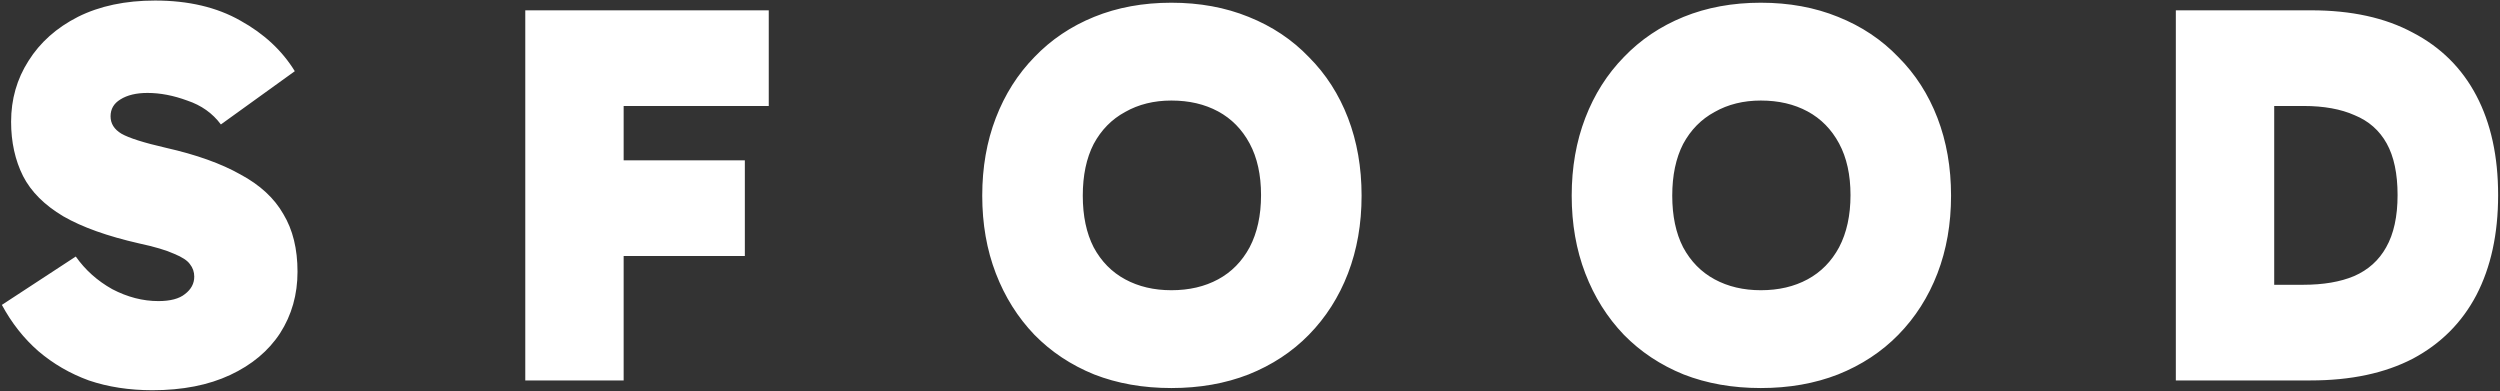 <svg width="460" height="72" viewBox="0 0 460 72" fill="none" xmlns="http://www.w3.org/2000/svg">
<rect x="0" y="0" width="460" height="72" fill="#333333" stroke="none"/>
<path d="M28.043 71.8C23.776 71.8 19.876 71.2 16.343 70C12.876 68.733 9.776 66.933 7.043 64.6C4.376 62.267 2.143 59.433 0.343 56.1L13.943 47.2C15.676 49.667 17.91 51.667 20.643 53.2C23.443 54.667 26.276 55.4 29.143 55.4C31.343 55.4 32.976 54.967 34.043 54.1C35.176 53.233 35.743 52.167 35.743 50.9C35.743 50.033 35.476 49.267 34.943 48.6C34.476 47.933 33.51 47.3 32.043 46.7C30.576 46.033 28.443 45.4 25.643 44.8C19.776 43.467 15.11 41.8 11.643 39.8C8.176 37.733 5.71 35.267 4.243 32.4C2.776 29.467 2.043 26.133 2.043 22.4C2.043 18.267 3.11 14.533 5.243 11.2C7.376 7.8 10.41 5.1 14.343 3.1C18.343 1.1 23.076 0.1 28.543 0.1C34.676 0.1 39.91 1.333 44.243 3.8C48.576 6.2 51.91 9.3 54.243 13.1L40.643 22.9C39.11 20.833 37.043 19.367 34.443 18.5C31.91 17.567 29.476 17.1 27.143 17.1C25.076 17.1 23.41 17.5 22.143 18.3C20.943 19.033 20.343 20.067 20.343 21.4C20.343 22.733 21.01 23.8 22.343 24.6C23.743 25.4 26.476 26.267 30.543 27.2C36.143 28.467 40.71 30.1 44.243 32.1C47.843 34.033 50.476 36.467 52.143 39.4C53.876 42.267 54.743 45.8 54.743 50C54.743 54.2 53.676 57.967 51.543 61.3C49.41 64.567 46.343 67.133 42.343 69C38.343 70.867 33.576 71.8 28.043 71.8ZM108.651 47.1V29.5H137.051V47.1H108.651ZM114.751 70H96.651V1.9H141.451V19.5H107.451L114.751 11.2V70ZM180.732 36C180.732 30.8 181.565 26.033 183.232 21.7C184.899 17.367 187.265 13.633 190.332 10.5C193.399 7.3 197.065 4.833 201.332 3.1C205.599 1.367 210.332 0.5 215.532 0.5C220.732 0.5 225.465 1.367 229.732 3.1C234.065 4.833 237.765 7.3 240.832 10.5C243.965 13.633 246.365 17.367 248.032 21.7C249.699 26.033 250.532 30.8 250.532 36C250.532 41.2 249.699 45.967 248.032 50.3C246.365 54.633 243.965 58.4 240.832 61.6C237.765 64.733 234.065 67.167 229.732 68.9C225.465 70.567 220.732 71.4 215.532 71.4C210.332 71.4 205.599 70.567 201.332 68.9C197.065 67.167 193.399 64.733 190.332 61.6C187.265 58.4 184.899 54.633 183.232 50.3C181.565 45.967 180.732 41.2 180.732 36ZM199.232 36C199.232 39.733 199.899 42.9 201.232 45.5C202.632 48.1 204.565 50.067 207.032 51.4C209.499 52.733 212.332 53.4 215.532 53.4C218.799 53.4 221.665 52.733 224.132 51.4C226.599 50.067 228.532 48.1 229.932 45.5C231.332 42.833 232.032 39.633 232.032 35.9C232.032 32.167 231.332 29 229.932 26.4C228.532 23.8 226.599 21.833 224.132 20.5C221.665 19.167 218.799 18.5 215.532 18.5C212.332 18.5 209.499 19.2 207.032 20.6C204.565 21.933 202.632 23.9 201.232 26.5C199.899 29.1 199.232 32.267 199.232 36ZM289.193 36C289.193 30.8 290.026 26.033 291.693 21.7C293.36 17.367 295.726 13.633 298.793 10.5C301.86 7.3 305.526 4.833 309.793 3.1C314.06 1.367 318.793 0.5 323.993 0.5C329.193 0.5 333.926 1.367 338.193 3.1C342.526 4.833 346.226 7.3 349.293 10.5C352.426 13.633 354.826 17.367 356.493 21.7C358.16 26.033 358.993 30.8 358.993 36C358.993 41.2 358.16 45.967 356.493 50.3C354.826 54.633 352.426 58.4 349.293 61.6C346.226 64.733 342.526 67.167 338.193 68.9C333.926 70.567 329.193 71.4 323.993 71.4C318.793 71.4 314.06 70.567 309.793 68.9C305.526 67.167 301.86 64.733 298.793 61.6C295.726 58.4 293.36 54.633 291.693 50.3C290.026 45.967 289.193 41.2 289.193 36ZM307.693 36C307.693 39.733 308.36 42.9 309.693 45.5C311.093 48.1 313.026 50.067 315.493 51.4C317.96 52.733 320.793 53.4 323.993 53.4C327.26 53.4 330.126 52.733 332.593 51.4C335.06 50.067 336.993 48.1 338.393 45.5C339.793 42.833 340.493 39.633 340.493 35.9C340.493 32.167 339.793 29 338.393 26.4C336.993 23.8 335.06 21.833 332.593 20.5C330.126 19.167 327.26 18.5 323.993 18.5C320.793 18.5 317.96 19.2 315.493 20.6C313.026 21.933 311.093 23.9 309.693 26.5C308.36 29.1 307.693 32.267 307.693 36ZM400.354 70V1.9H425.254C432.654 1.9 438.887 3.267 443.954 6C449.087 8.667 452.987 12.533 455.654 17.6C458.321 22.667 459.654 28.767 459.654 35.9C459.654 43.033 458.321 49.167 455.654 54.3C452.987 59.367 449.087 63.267 443.954 66C438.821 68.667 432.554 70 425.154 70H400.354ZM418.454 60.4L410.554 52.4H423.754C427.487 52.4 430.621 51.867 433.154 50.8C435.754 49.667 437.721 47.9 439.054 45.5C440.454 43.033 441.154 39.833 441.154 35.9C441.154 31.967 440.487 28.8 439.154 26.4C437.821 24 435.854 22.267 433.254 21.2C430.721 20.067 427.587 19.5 423.854 19.5H409.854L418.454 14.8V60.4Z" fill="white"/>
</svg>
